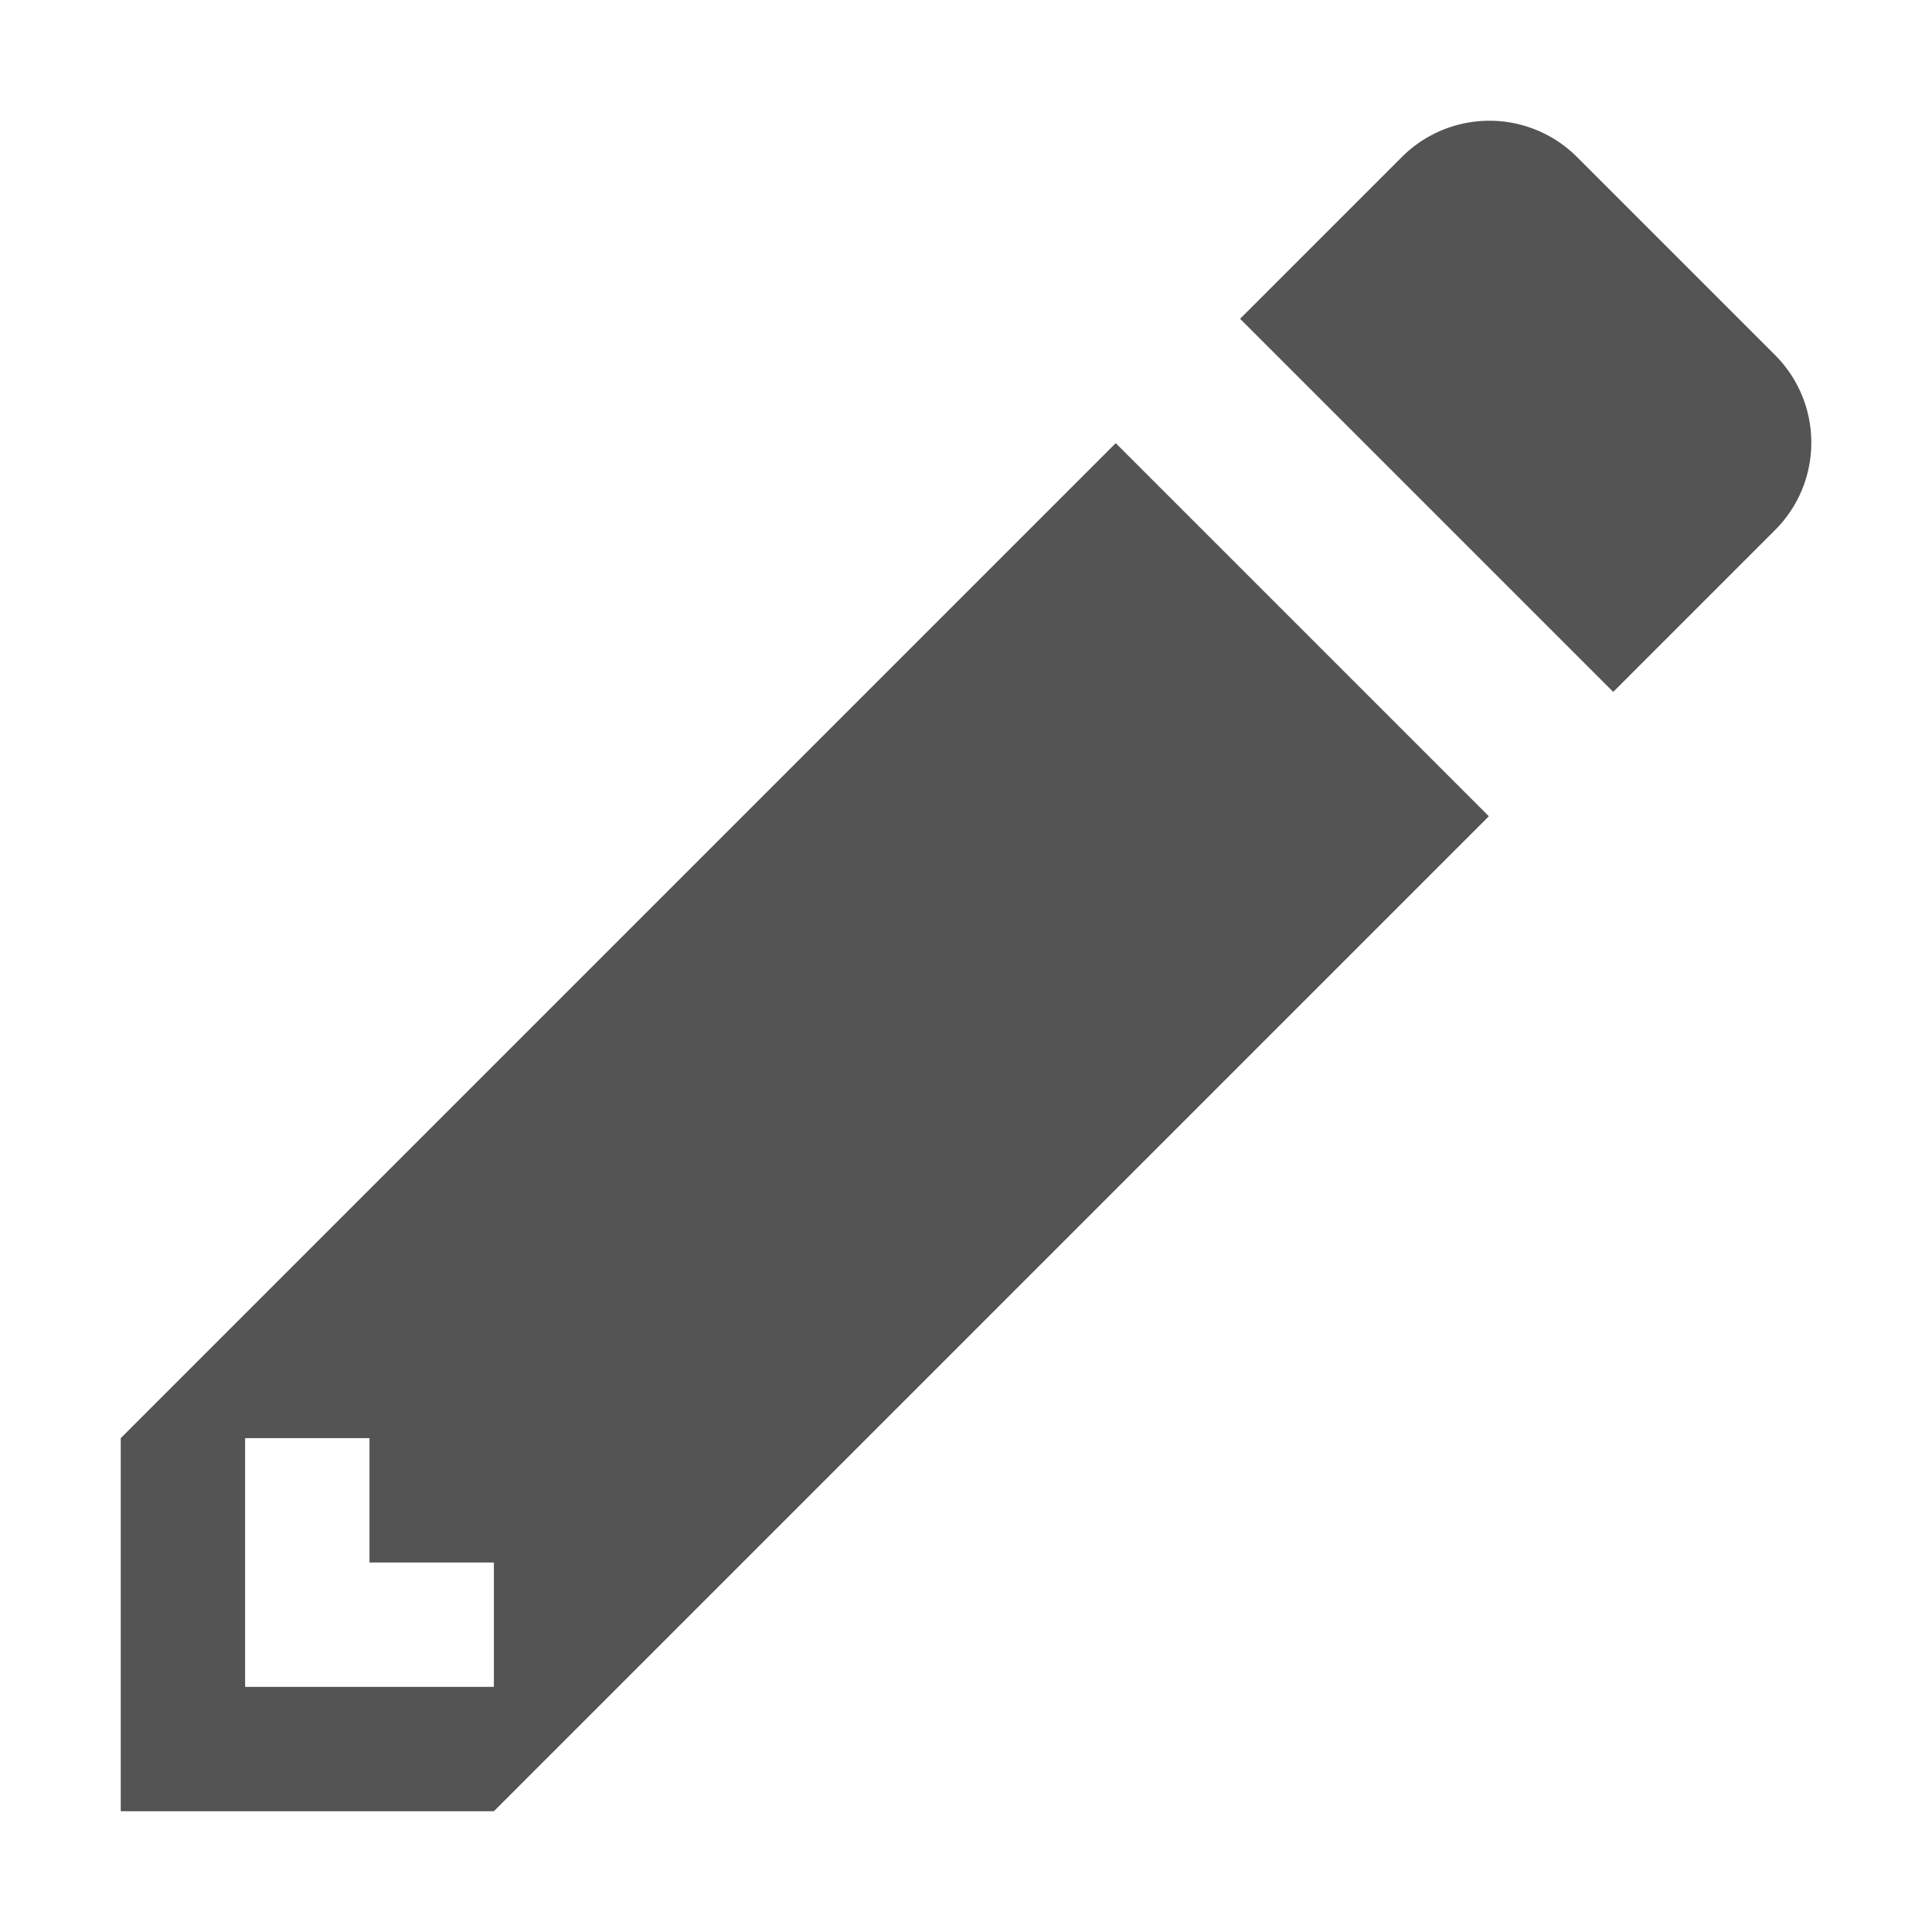 <?xml version="1.0" encoding="UTF-8" standalone="no"?>
<svg
   xmlns:dc="http://purl.org/dc/elements/1.1/"
   xmlns:cc="http://creativecommons.org/ns#"
   xmlns:rdf="http://www.w3.org/1999/02/22-rdf-syntax-ns#"
   xmlns:svg="http://www.w3.org/2000/svg"
   xmlns="http://www.w3.org/2000/svg"
   xmlns:sodipodi="http://sodipodi.sourceforge.net/DTD/sodipodi-0.dtd"
   xmlns:inkscape="http://www.inkscape.org/namespaces/inkscape"
   class="octicon octicon-pencil"
   viewBox="0 0 16 16"
   version="1.1"
   width="16"
   height="16"
   aria-hidden="true"
   id="svg835"
   sodipodi:docname="small_edit.svg"
   inkscape:version="1.0.1 (c497b03c, 2020-09-10)">
  <defs
     id="defs839" />
  <sodipodi:namedview
     pagecolor="#ffffff"
     bordercolor="#666666"
     borderopacity="1"
     objecttolerance="10"
     gridtolerance="10"
     guidetolerance="10"
     inkscape:pageopacity="0"
     inkscape:pageshadow="2"
     inkscape:window-width="1920"
     inkscape:window-height="1035"
     id="namedview837"
     showgrid="true"
     inkscape:zoom="34.54697"
     inkscape:cx="7.5084532"
     inkscape:cy="10.506937"
     inkscape:window-x="0"
     inkscape:window-y="23"
     inkscape:window-maximized="1"
     inkscape:current-layer="svg835">
    <inkscape:grid
       type="xygrid"
       id="grid843" />
  </sodipodi:namedview>
  <path
     fill-rule="evenodd"
     d="m 1,11.91 v 3.09 H 4.09 L 12.33,6.76 9.24,3.67 Z m 3.09,2.06 H 2.03 v -2.06 h 1.03 v 1.03 H 4.09 Z M 14.699,4.391 13.36,5.73 10.27,2.64 11.609,1.301 a 1.026,1.026 0 0 1 1.452,0 l 1.638,1.638 c 0.402,0.402 0.402,1.051 0,1.452 z"
     id="path833"
     style="stroke-width:1;fill:#545454;fill-opacity:1" />
</svg>
